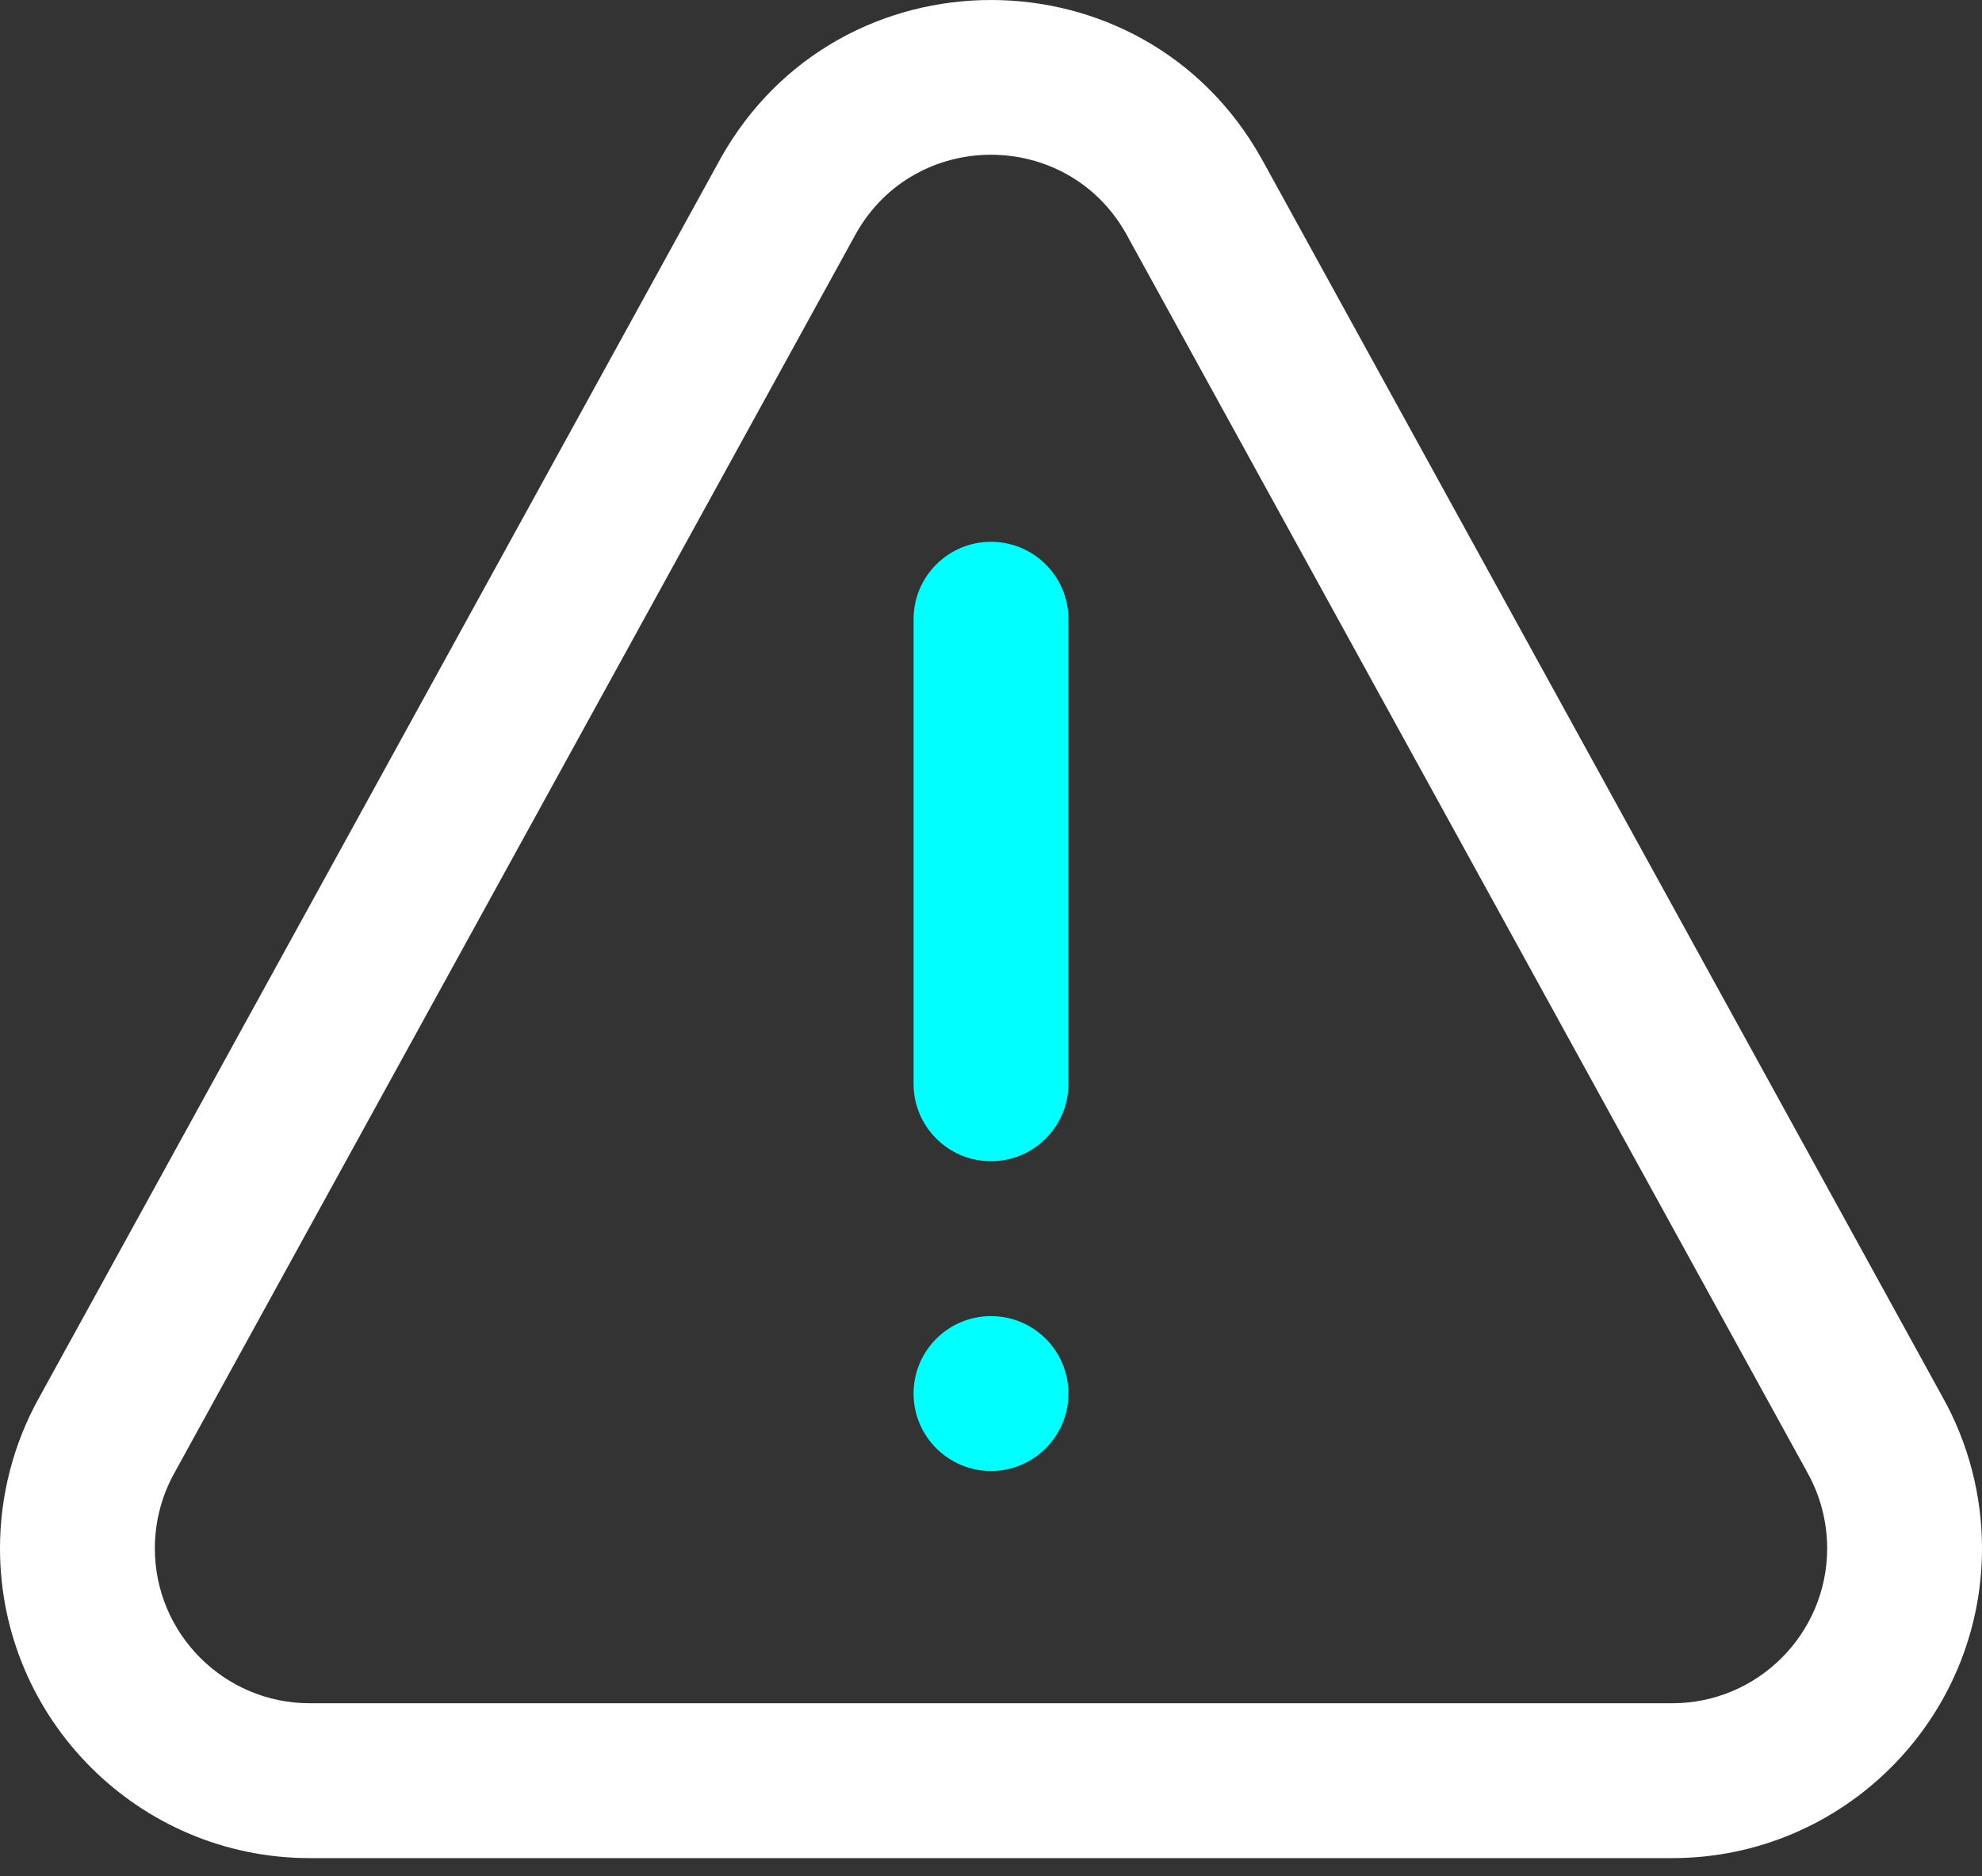 <svg width="56" height="53" viewBox="0 0 56 53" fill="none" xmlns="http://www.w3.org/2000/svg">
<rect x="0" y="0" width="56" height="53" fill="#333333" stroke="none"/>
<path d="M47.25 52.493H8.75C3.925 52.493 0 48.568 0 43.743C0 42.246 0.385 40.768 1.114 39.468L20.36 4.476C20.363 4.47 20.366 4.464 20.37 4.458C23.712 -1.485 32.286 -1.487 35.63 4.458C35.634 4.464 35.637 4.47 35.641 4.476L54.886 39.468C55.615 40.768 56 42.246 56 43.743C56 48.568 52.075 52.493 47.25 52.493ZM24.188 6.594L4.943 41.584C4.94 41.591 4.936 41.597 4.933 41.603C4.568 42.252 4.375 42.992 4.375 43.743C4.375 46.155 6.338 48.118 8.75 48.118H47.25C49.662 48.118 51.625 46.155 51.625 43.743C51.625 42.992 51.432 42.252 51.067 41.603C51.064 41.597 51.06 41.591 51.057 41.584L31.813 6.595C30.138 3.632 25.864 3.629 24.188 6.594Z" fill="white"/>
<path d="M28 32.806C26.792 32.806 25.812 31.826 25.812 30.618V17.493C25.812 16.285 26.792 15.306 28 15.306C29.208 15.306 30.188 16.285 30.188 17.493V30.618C30.188 31.826 29.208 32.806 28 32.806Z" fill="#00FFFF"/>
<path d="M28 41.556C29.208 41.556 30.188 40.576 30.188 39.368C30.188 38.16 29.208 37.181 28 37.181C26.792 37.181 25.812 38.16 25.812 39.368C25.812 40.576 26.792 41.556 28 41.556Z" fill="#00FFFF"/>
</svg>
